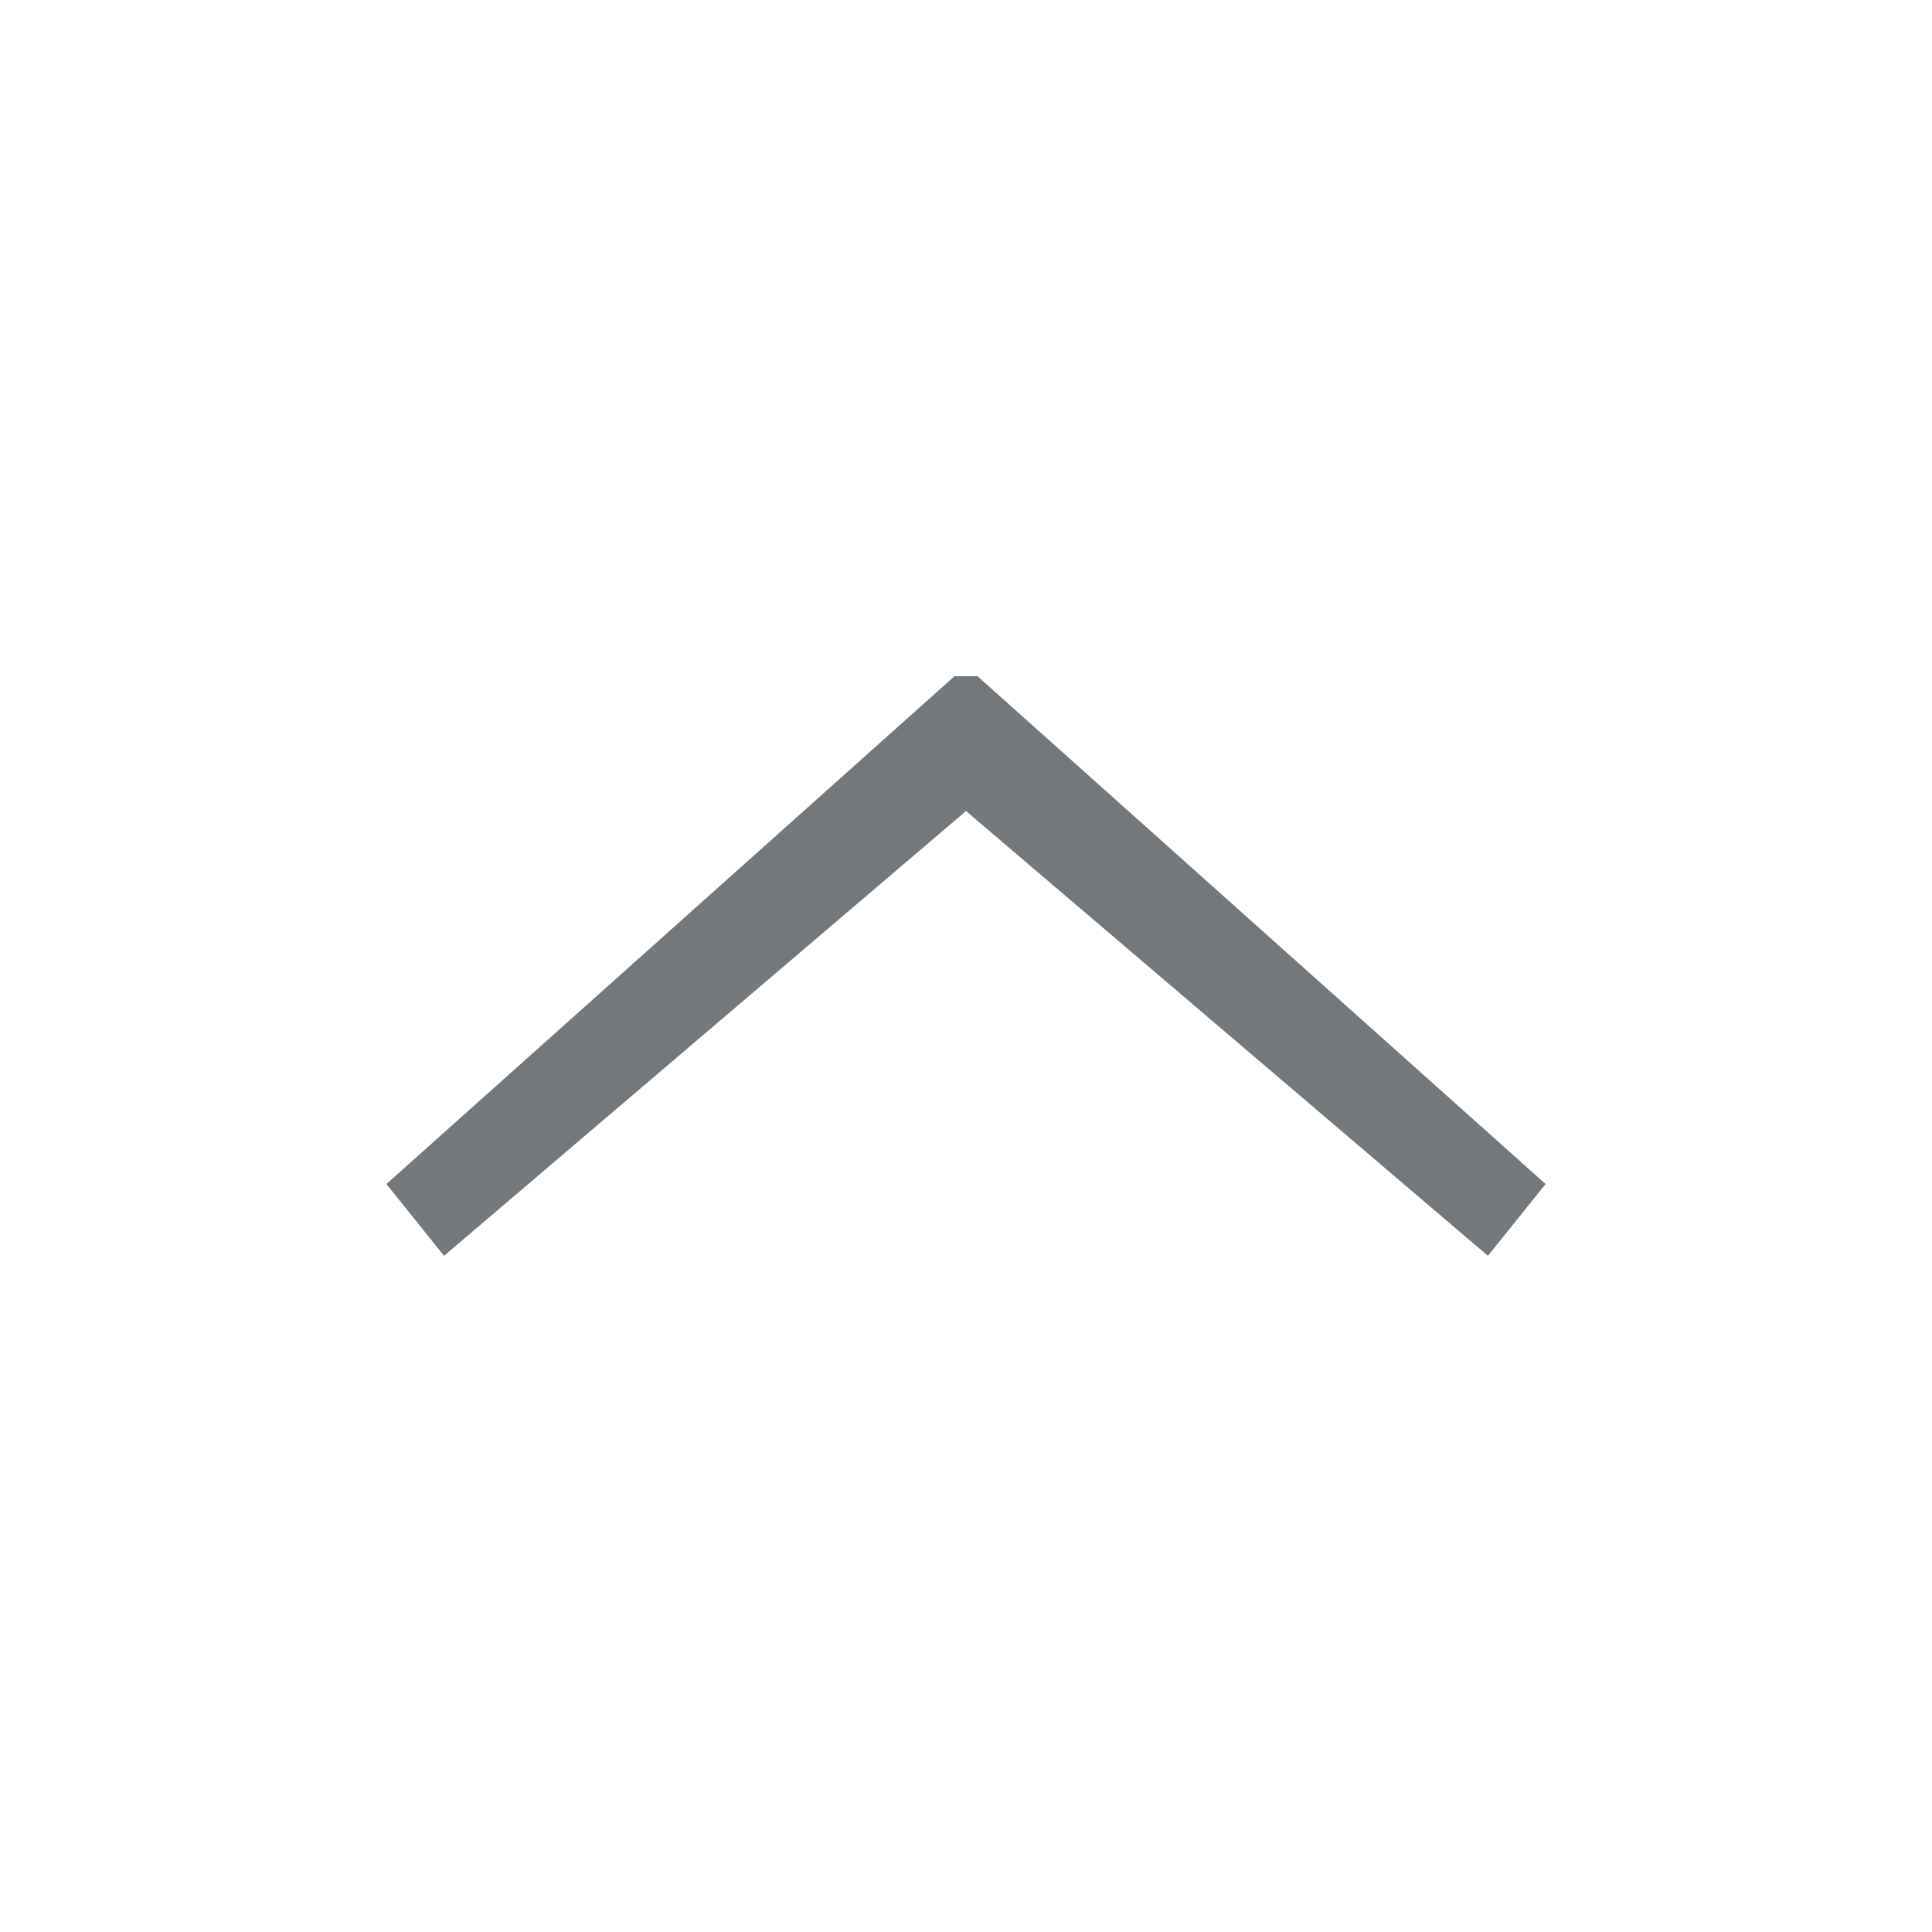 <svg xmlns="http://www.w3.org/2000/svg" width="20" height="20" viewBox="0 0 20 20">
    <g fill="none" fill-rule="evenodd">
        <g>
            <g>
                <g>
                    <g transform="translate(-682, -636) translate(266, 620) translate(0, 16) translate(426, 10) rotate(-180) translate(-426, -10) translate(416, 0)">
                        <rect width="20" height="20" fill="#FFF" fill-opacity="0" rx="10" transform="translate(10, 10) rotate(90) translate(-10, -10)"/>
                        <path fill="#75787B" d="M12.257 16L13 15.403 8.396 10 13 4.597 12.257 4 7 9.881 7 10.119z" transform="translate(10, 10) scale(1, -1) rotate(90) translate(-10, -10)"/>
                    </g>
                </g>
            </g>
        </g>
    </g>
</svg>
